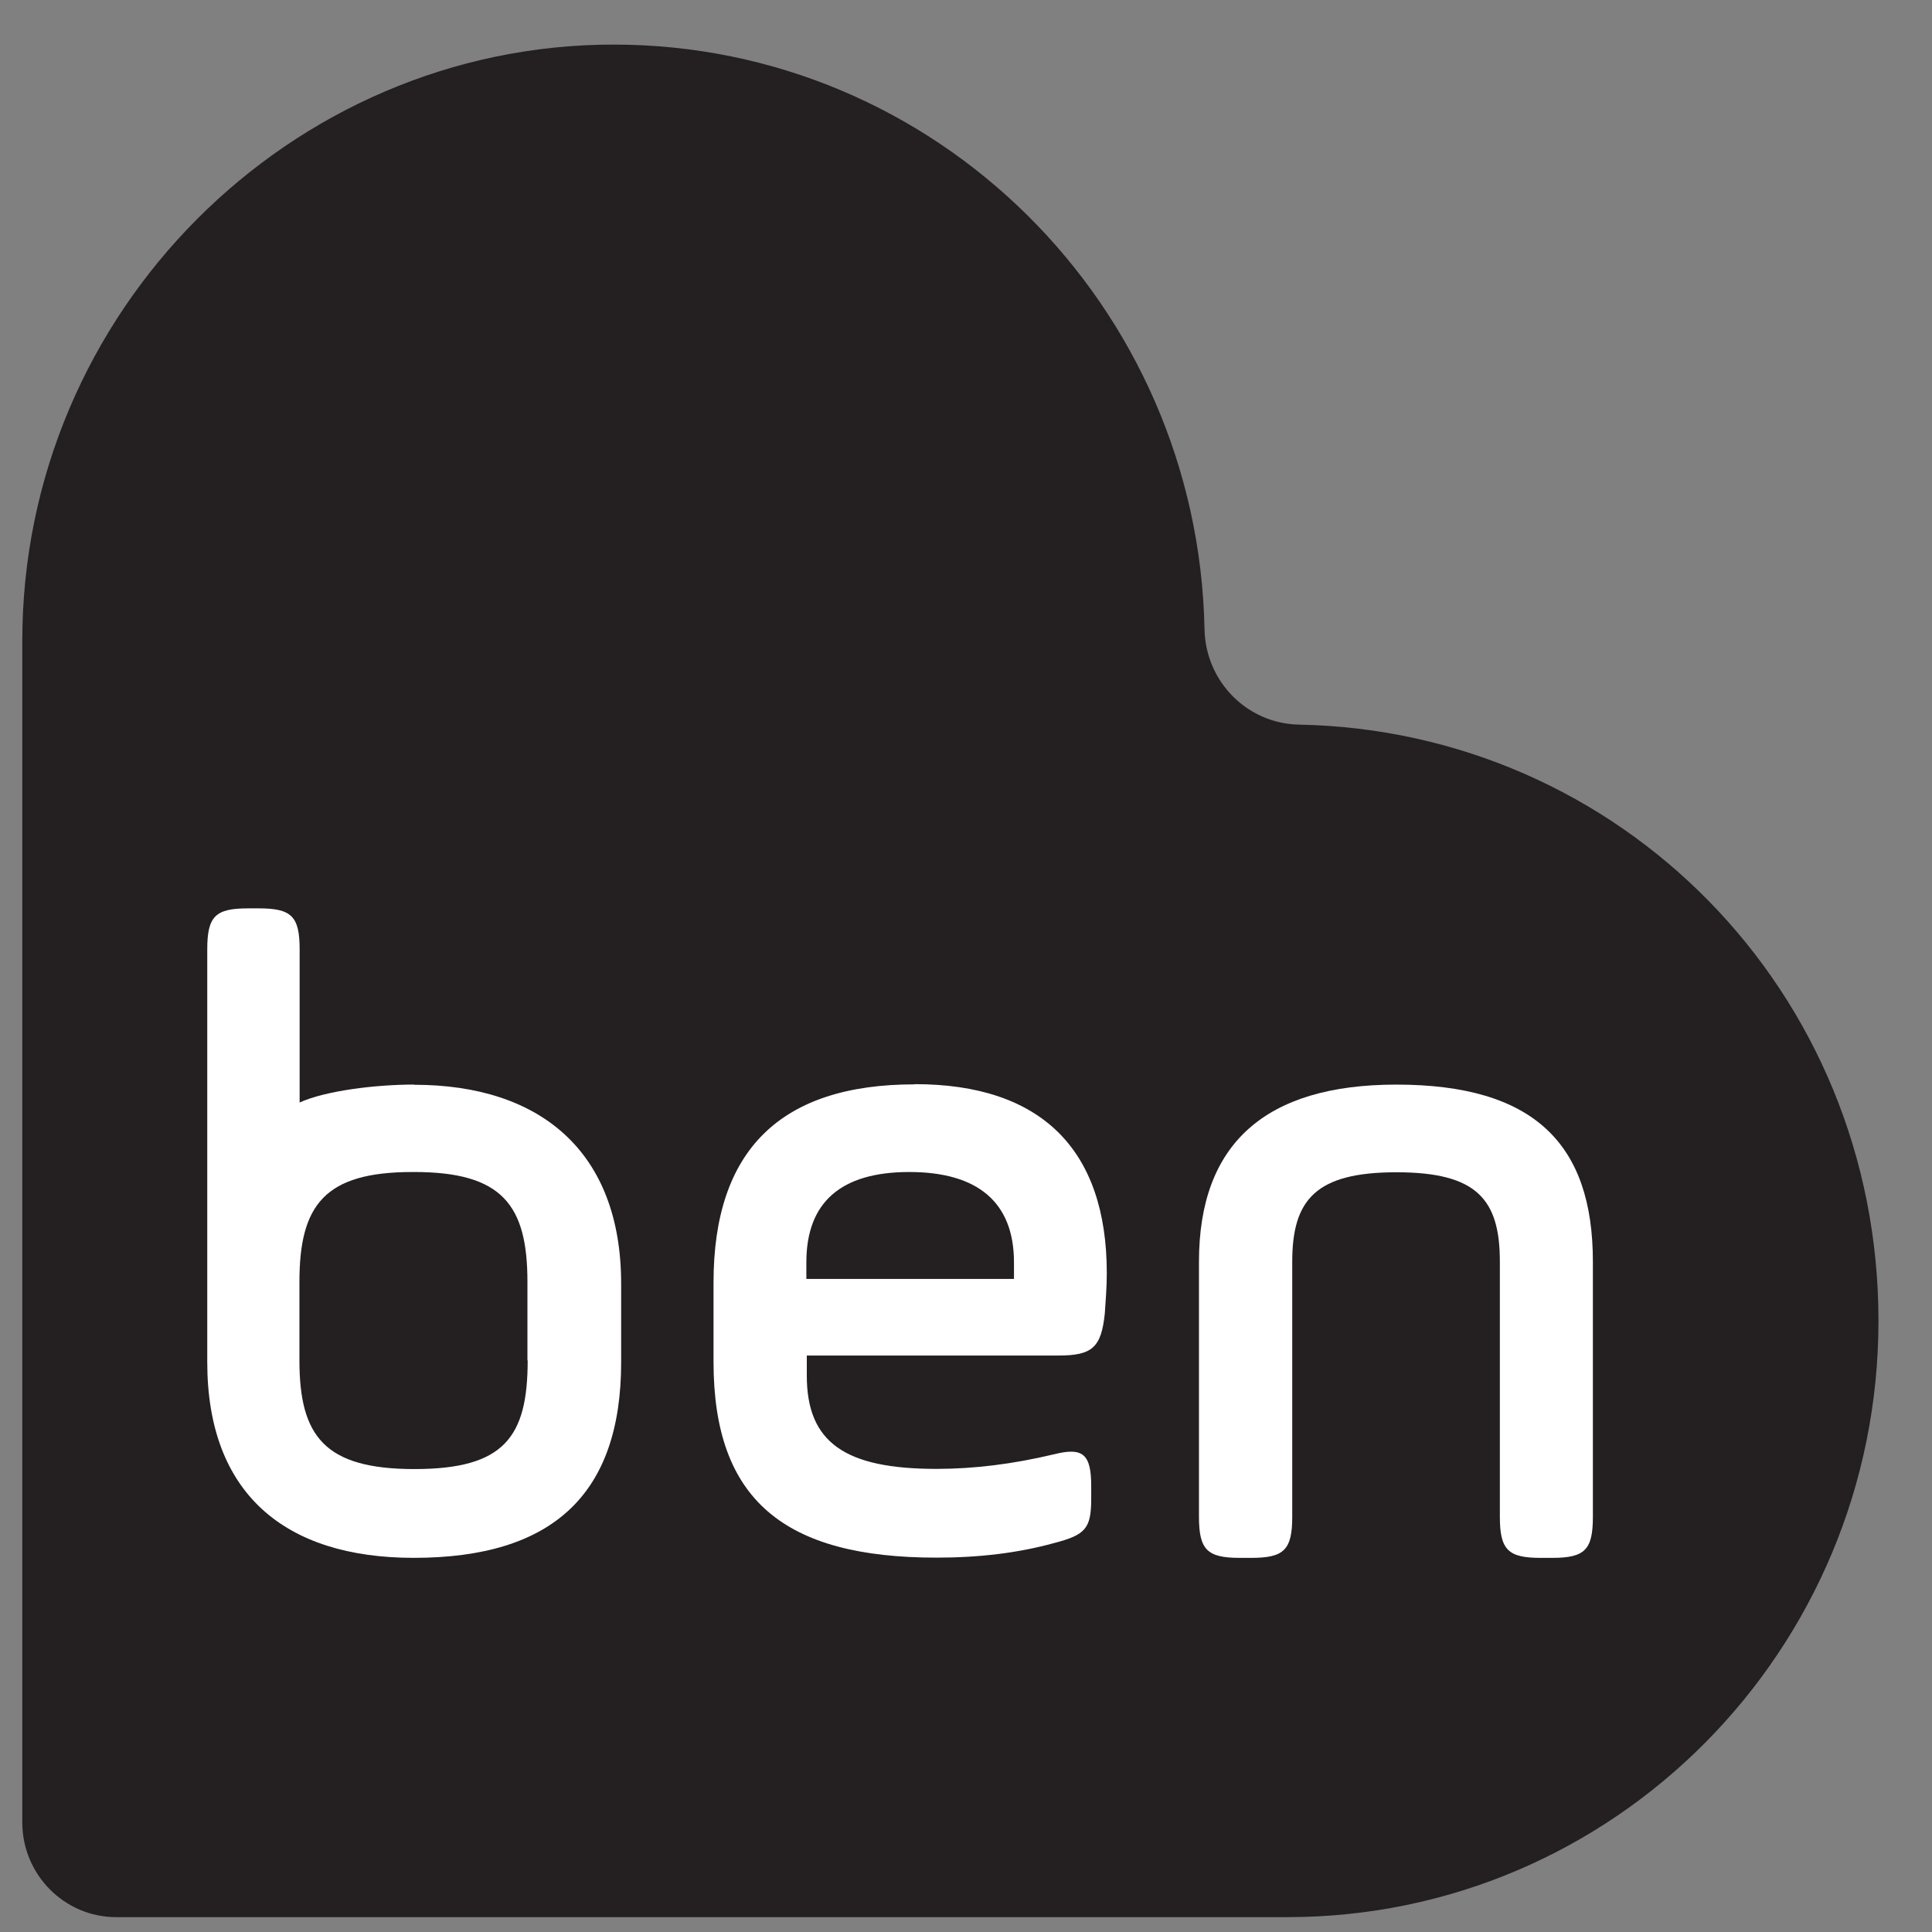 <svg width="65" height="65" viewBox="0 0 65 65" fill="none" xmlns="http://www.w3.org/2000/svg">
<rect x="0" y="0" width="65" height="65" fill="#808080" stroke="none"/>
<path d="M43.707 24.379C41.964 24.349 40.562 22.934 40.525 21.177C40.31 10.273 31.495 1.5 20.641 1.5C9.787 1.5 0.75 10.482 0.75 21.564V61.312C0.75 63.07 2.168 64.5 3.91 64.5H43.308C54.295 64.5 63.199 55.526 63.199 44.436C63.199 33.346 54.501 24.58 43.692 24.379H43.707Z" fill="#241F21"/>
<path d="M13.935 36.489C12.665 36.489 10.967 36.69 10.081 37.092V31.938C10.081 30.829 9.808 30.561 8.708 30.561H8.339C7.246 30.561 6.973 30.829 6.973 31.938V45.828C6.973 50.23 9.564 52.412 13.921 52.412C18.579 52.412 20.898 50.289 20.898 45.828V43.192C20.898 38.738 18.173 36.496 13.935 36.496V36.489ZM17.753 45.769C17.753 48.353 16.962 49.425 13.943 49.425C10.923 49.425 10.074 48.323 10.074 45.769V43.125C10.074 40.54 10.923 39.431 13.876 39.431H13.935C16.896 39.431 17.745 40.54 17.745 43.125V45.769H17.753Z" fill="white"/>
<path d="M30.769 36.482C26.258 36.482 24.006 38.694 24.006 43.148V45.822C24.006 50.461 26.383 52.405 31.507 52.405C32.94 52.405 34.254 52.249 35.465 51.914C36.528 51.638 36.713 51.422 36.713 50.409V50.007C36.713 48.927 36.44 48.681 35.465 48.927C34.062 49.262 32.755 49.419 31.507 49.419C28.428 49.419 27.144 48.532 27.144 46.283V45.605H35.62C36.75 45.605 37.052 45.33 37.17 44.19C37.2 43.736 37.237 43.304 37.237 42.835C37.237 38.657 35.015 36.475 30.776 36.475L30.769 36.482ZM34.106 43.029H27.129V42.47C27.129 40.444 28.296 39.431 30.592 39.431C32.888 39.431 34.114 40.444 34.114 42.47V43.029H34.106Z" fill="white"/>
<path d="M46.983 36.49C42.56 36.49 40.338 38.486 40.338 42.448V51.028C40.338 52.138 40.611 52.413 41.711 52.413H42.102C43.203 52.413 43.476 52.138 43.476 51.028V42.448C43.476 40.356 44.273 39.44 46.983 39.44C49.693 39.44 50.461 40.356 50.461 42.448V51.028C50.461 52.138 50.734 52.413 51.827 52.413H52.225C53.325 52.413 53.591 52.138 53.591 51.028V42.448C53.591 38.486 51.612 36.49 46.976 36.49H46.983Z" fill="white"/>
</svg>
